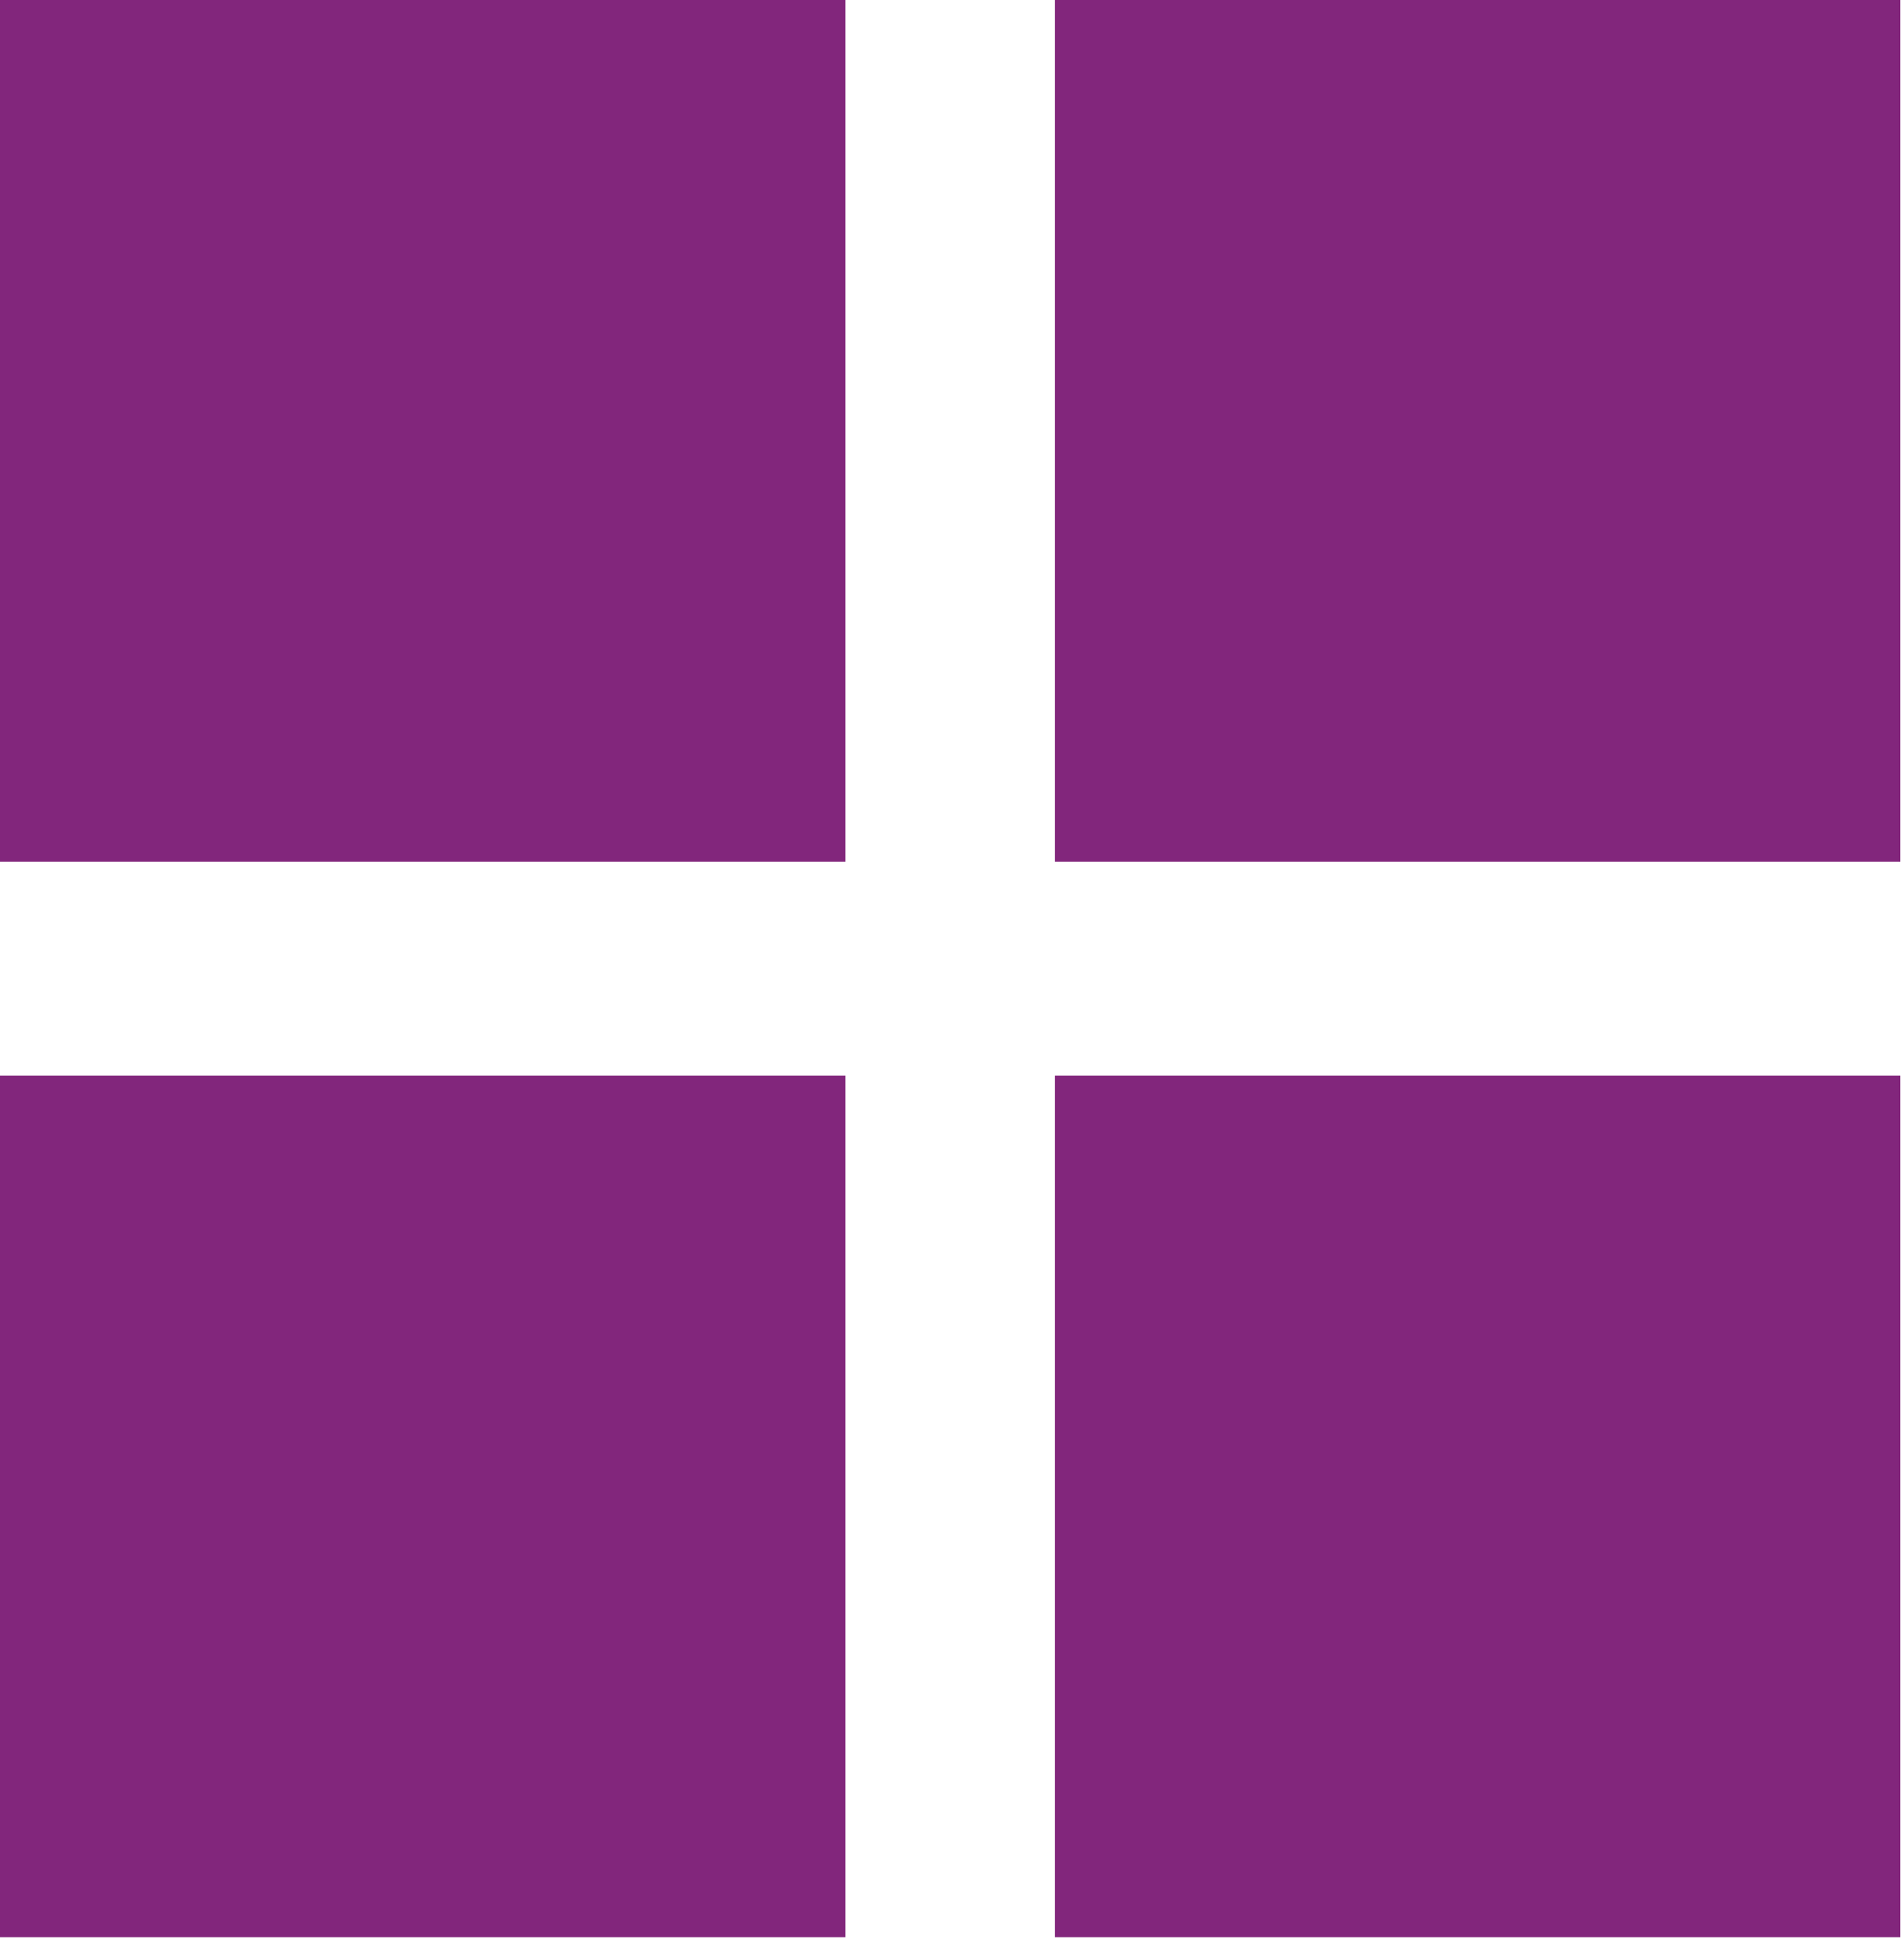<?xml version="1.0" encoding="UTF-8"?> <svg xmlns="http://www.w3.org/2000/svg" width="332" height="338" viewBox="0 0 332 338" fill="none"><path fill-rule="evenodd" clip-rule="evenodd" d="M0 0H147.425V150.189H0V0ZM183.936 0H331.361V150.189H183.936V0ZM147.425 187.477H0V337.667H147.425V187.477ZM183.936 187.477H331.361V337.667H183.936V187.477Z" fill="#82267C"></path></svg> 